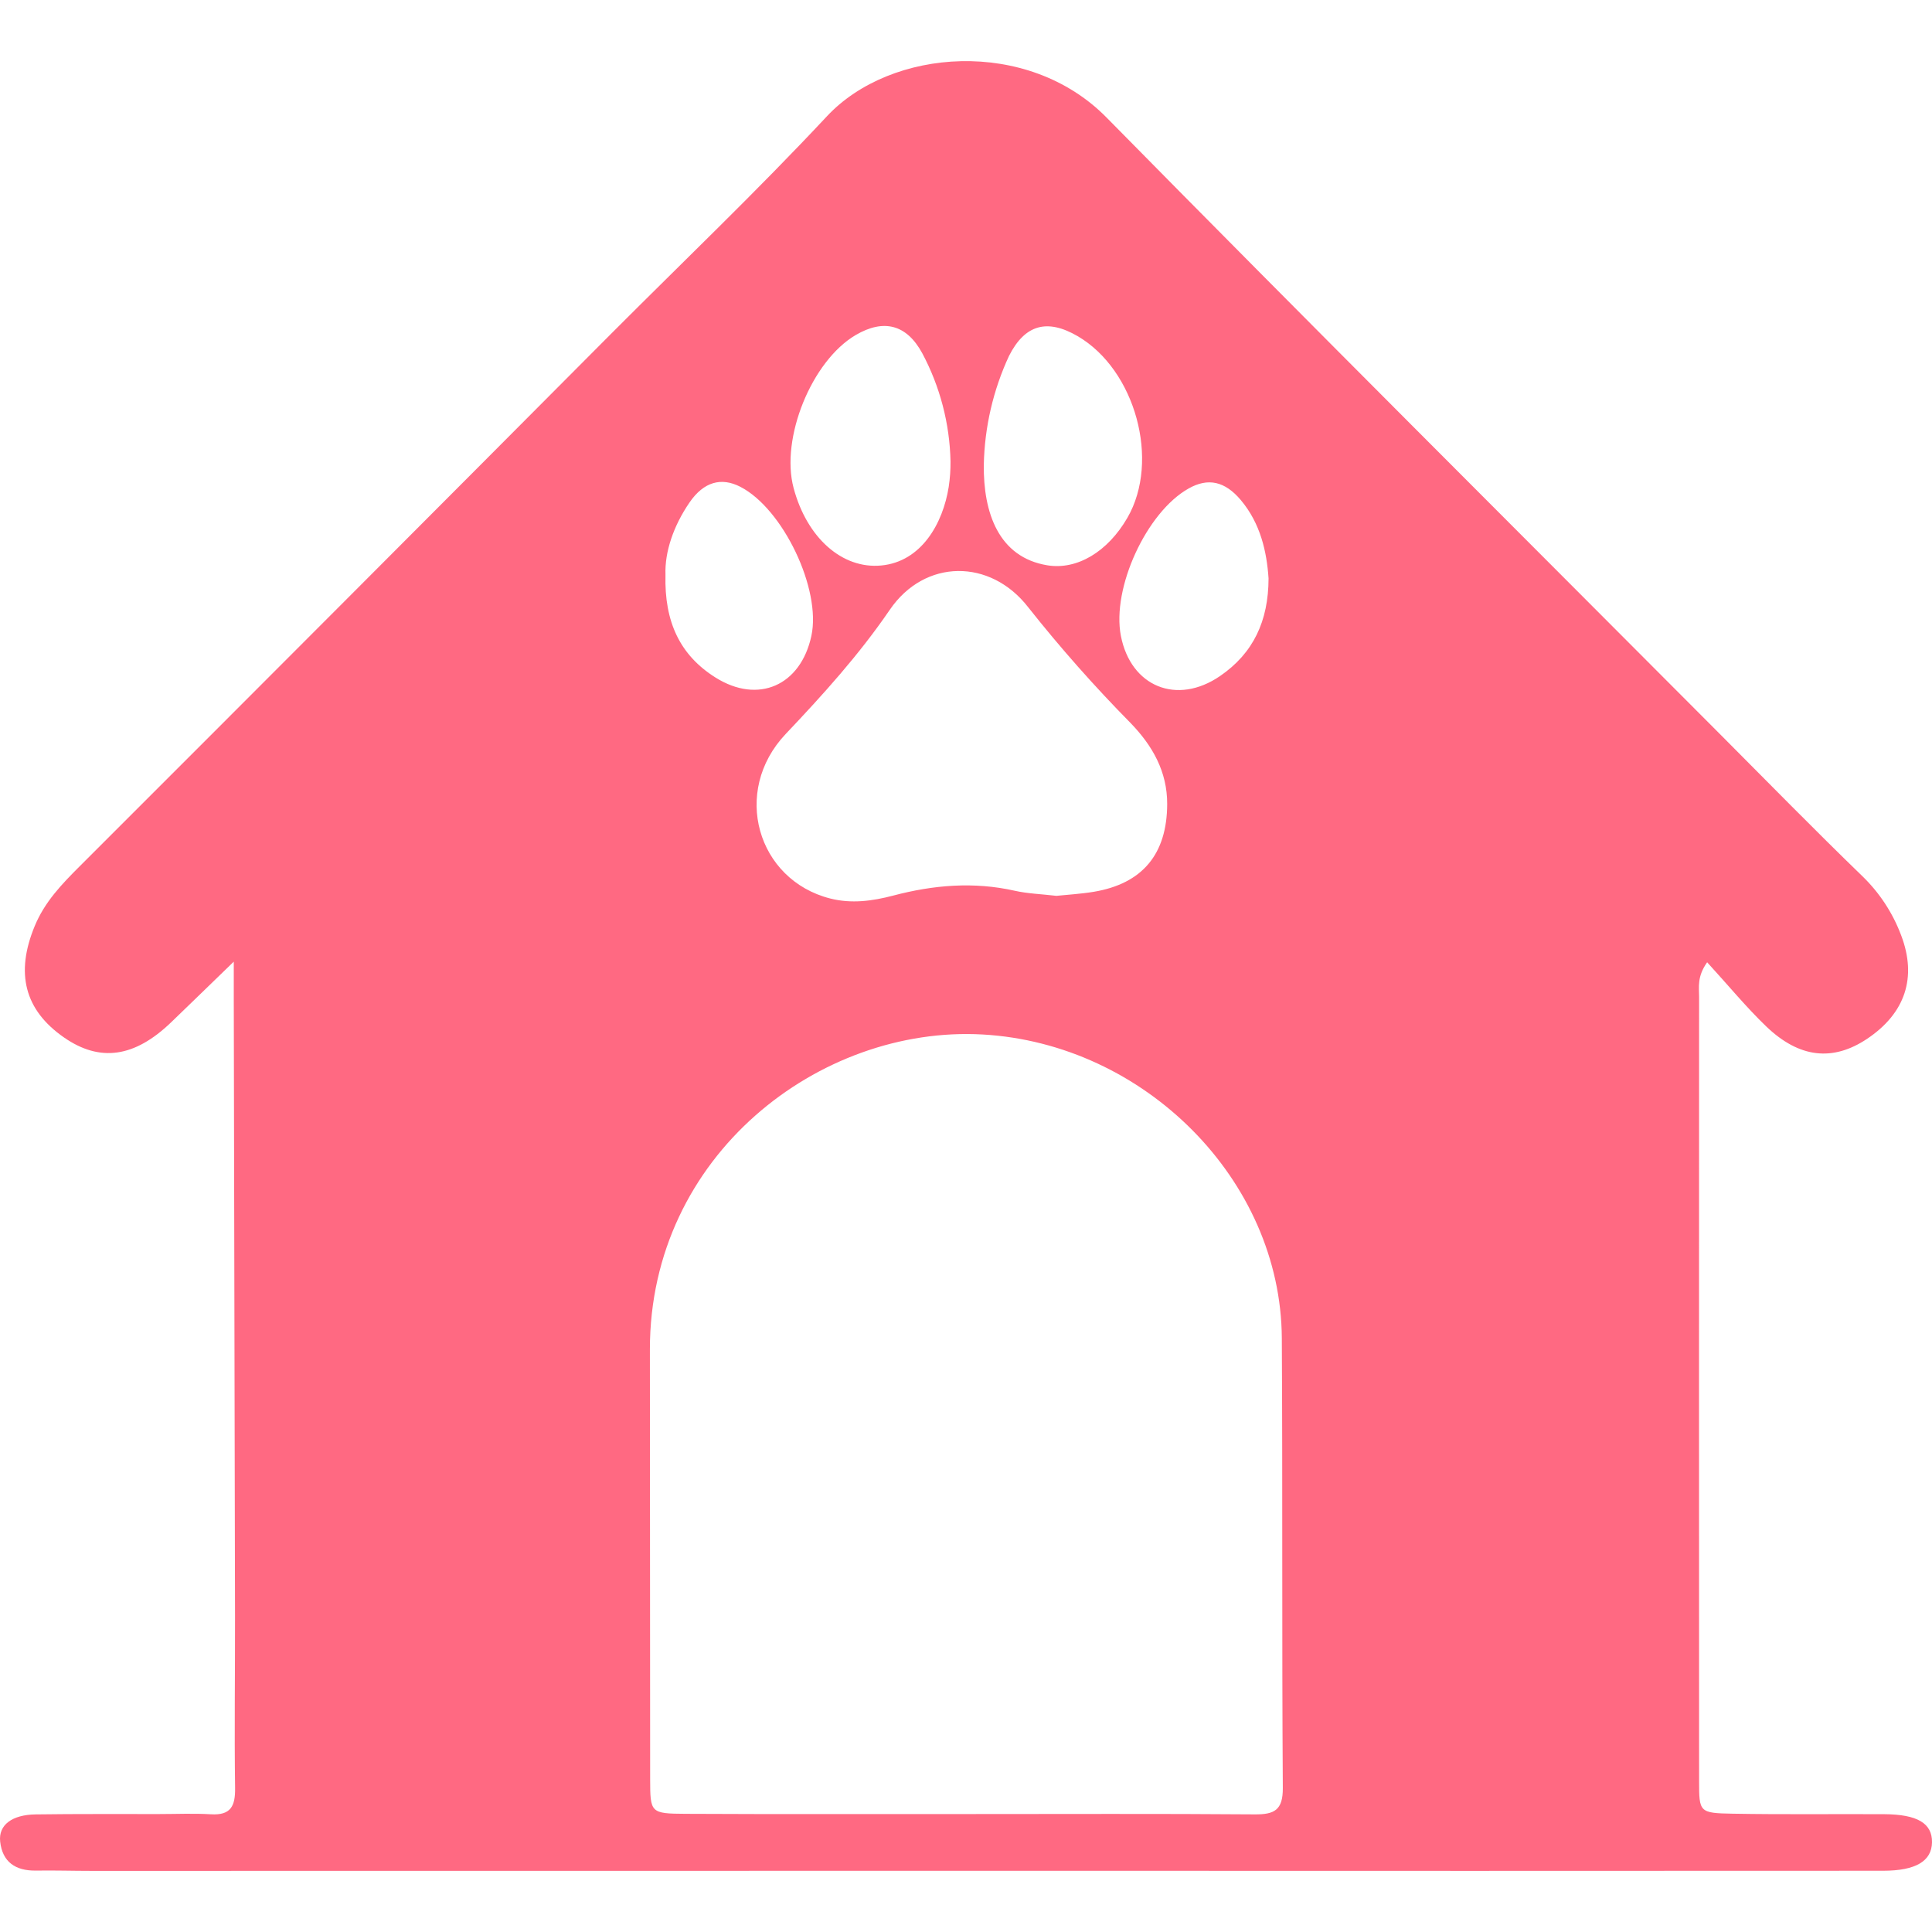 <svg width="60" height="60" xmlns="http://www.w3.org/2000/svg" xmlns:xlink="http://www.w3.org/1999/xlink" xml:space="preserve" overflow="hidden"><defs><clipPath id="clip0"><rect x="680" y="300" width="60" height="60"/></clipPath></defs><g clip-path="url(#clip0)" transform="translate(-680 -300)"><path d="M687.26 329.865C686.484 330.616 685.899 331.187 685.31 331.753 684.175 332.842 683.102 332.992 681.99 332.221 680.755 331.365 680.475 330.217 681.078 328.76 681.388 328.009 681.914 327.464 682.471 326.907 687.981 321.402 693.482 315.889 698.976 310.368 701.217 308.121 703.515 305.929 705.68 303.612 707.664 301.487 711.914 301.159 714.365 303.65 720.695 310.08 727.089 316.448 733.458 322.841 734.912 324.3 736.353 325.773 737.833 327.206 738.368 327.722 738.78 328.35 739.041 329.045 739.542 330.358 739.167 331.473 737.981 332.264 736.924 332.968 735.883 332.865 734.853 331.878 734.233 331.283 733.685 330.614 733.017 329.884 732.699 330.333 732.767 330.658 732.767 330.955 732.764 339.074 732.764 347.193 732.767 355.312 732.767 356.279 732.772 356.308 733.812 356.326 735.378 356.354 736.944 356.333 738.51 356.341 739.549 356.347 740.01 356.625 740 357.217 739.99 357.795 739.502 358.098 738.479 358.098 729.989 358.103 721.499 358.103 713.009 358.099 702.954 358.1 692.9 358.1 682.845 358.102 682.268 358.102 681.691 358.084 681.114 358.093 680.483 358.102 680.073 357.827 680.005 357.189 679.95 356.677 680.372 356.358 681.109 356.348 682.386 356.33 683.664 356.339 684.942 356.337 685.477 356.337 686.015 356.312 686.549 356.344 687.167 356.382 687.31 356.091 687.301 355.525 687.276 353.754 687.302 351.982 687.299 350.21 687.288 343.823 687.275 337.436 687.26 331.049 687.26 330.726 687.26 330.403 687.26 329.865ZM710.068 356.337C713.034 356.337 716 356.324 718.965 356.347 719.576 356.352 719.843 356.216 719.839 355.529 719.808 350.872 719.835 346.216 719.808 341.56 719.78 336.641 715.543 332.41 710.517 332.127 705.464 331.842 700.181 335.872 700.183 341.905 700.184 346.355 700.187 350.805 700.191 355.255 700.193 356.298 700.2 356.324 701.292 356.33 704.217 356.345 707.142 356.335 710.068 356.337ZM712.807 327.821C713.149 327.785 713.56 327.763 713.964 327.696 715.482 327.444 716.243 326.524 716.248 324.972 716.251 323.96 715.79 323.156 715.114 322.457 713.989 321.316 712.926 320.115 711.932 318.859 710.757 317.343 708.72 317.347 707.633 318.938 706.674 320.341 705.563 321.568 704.401 322.794 702.71 324.579 703.514 327.329 705.785 327.904 706.444 328.071 707.094 327.983 707.736 327.814 708.985 327.484 710.238 327.376 711.514 327.663 711.913 327.753 712.329 327.765 712.807 327.821ZM709.519 314.325C709.494 313.152 709.192 312.002 708.64 310.967 708.153 310.073 707.442 309.897 706.576 310.404 705.208 311.206 704.232 313.609 704.646 315.156 705.06 316.706 706.157 317.676 707.365 317.562 708.617 317.445 709.285 316.252 709.463 315.121 709.503 314.858 709.522 314.592 709.519 314.325ZM710.553 314.432C710.535 315.922 711.012 317.308 712.526 317.556 713.446 317.707 714.4 317.14 715.013 316.079 716.035 314.31 715.26 311.484 713.468 310.44 712.527 309.892 711.833 310.071 711.336 311.053 710.844 312.112 710.577 313.263 710.553 314.432ZM719.396 317.963C719.341 317.136 719.146 316.259 718.538 315.534 718.038 314.939 717.515 314.834 716.918 315.168 715.609 315.899 714.521 318.263 714.81 319.748 715.118 321.328 716.553 321.911 717.89 320.995 718.921 320.288 719.393 319.289 719.396 317.963ZM700.667 317.852C700.629 319.319 701.122 320.351 702.22 321.041 703.548 321.876 704.865 321.291 705.198 319.749 705.511 318.3 704.318 315.798 702.99 315.117 702.401 314.815 701.857 314.96 701.415 315.603 700.918 316.327 700.641 317.135 700.667 317.852Z" fill="#FF6982"/></g></svg>